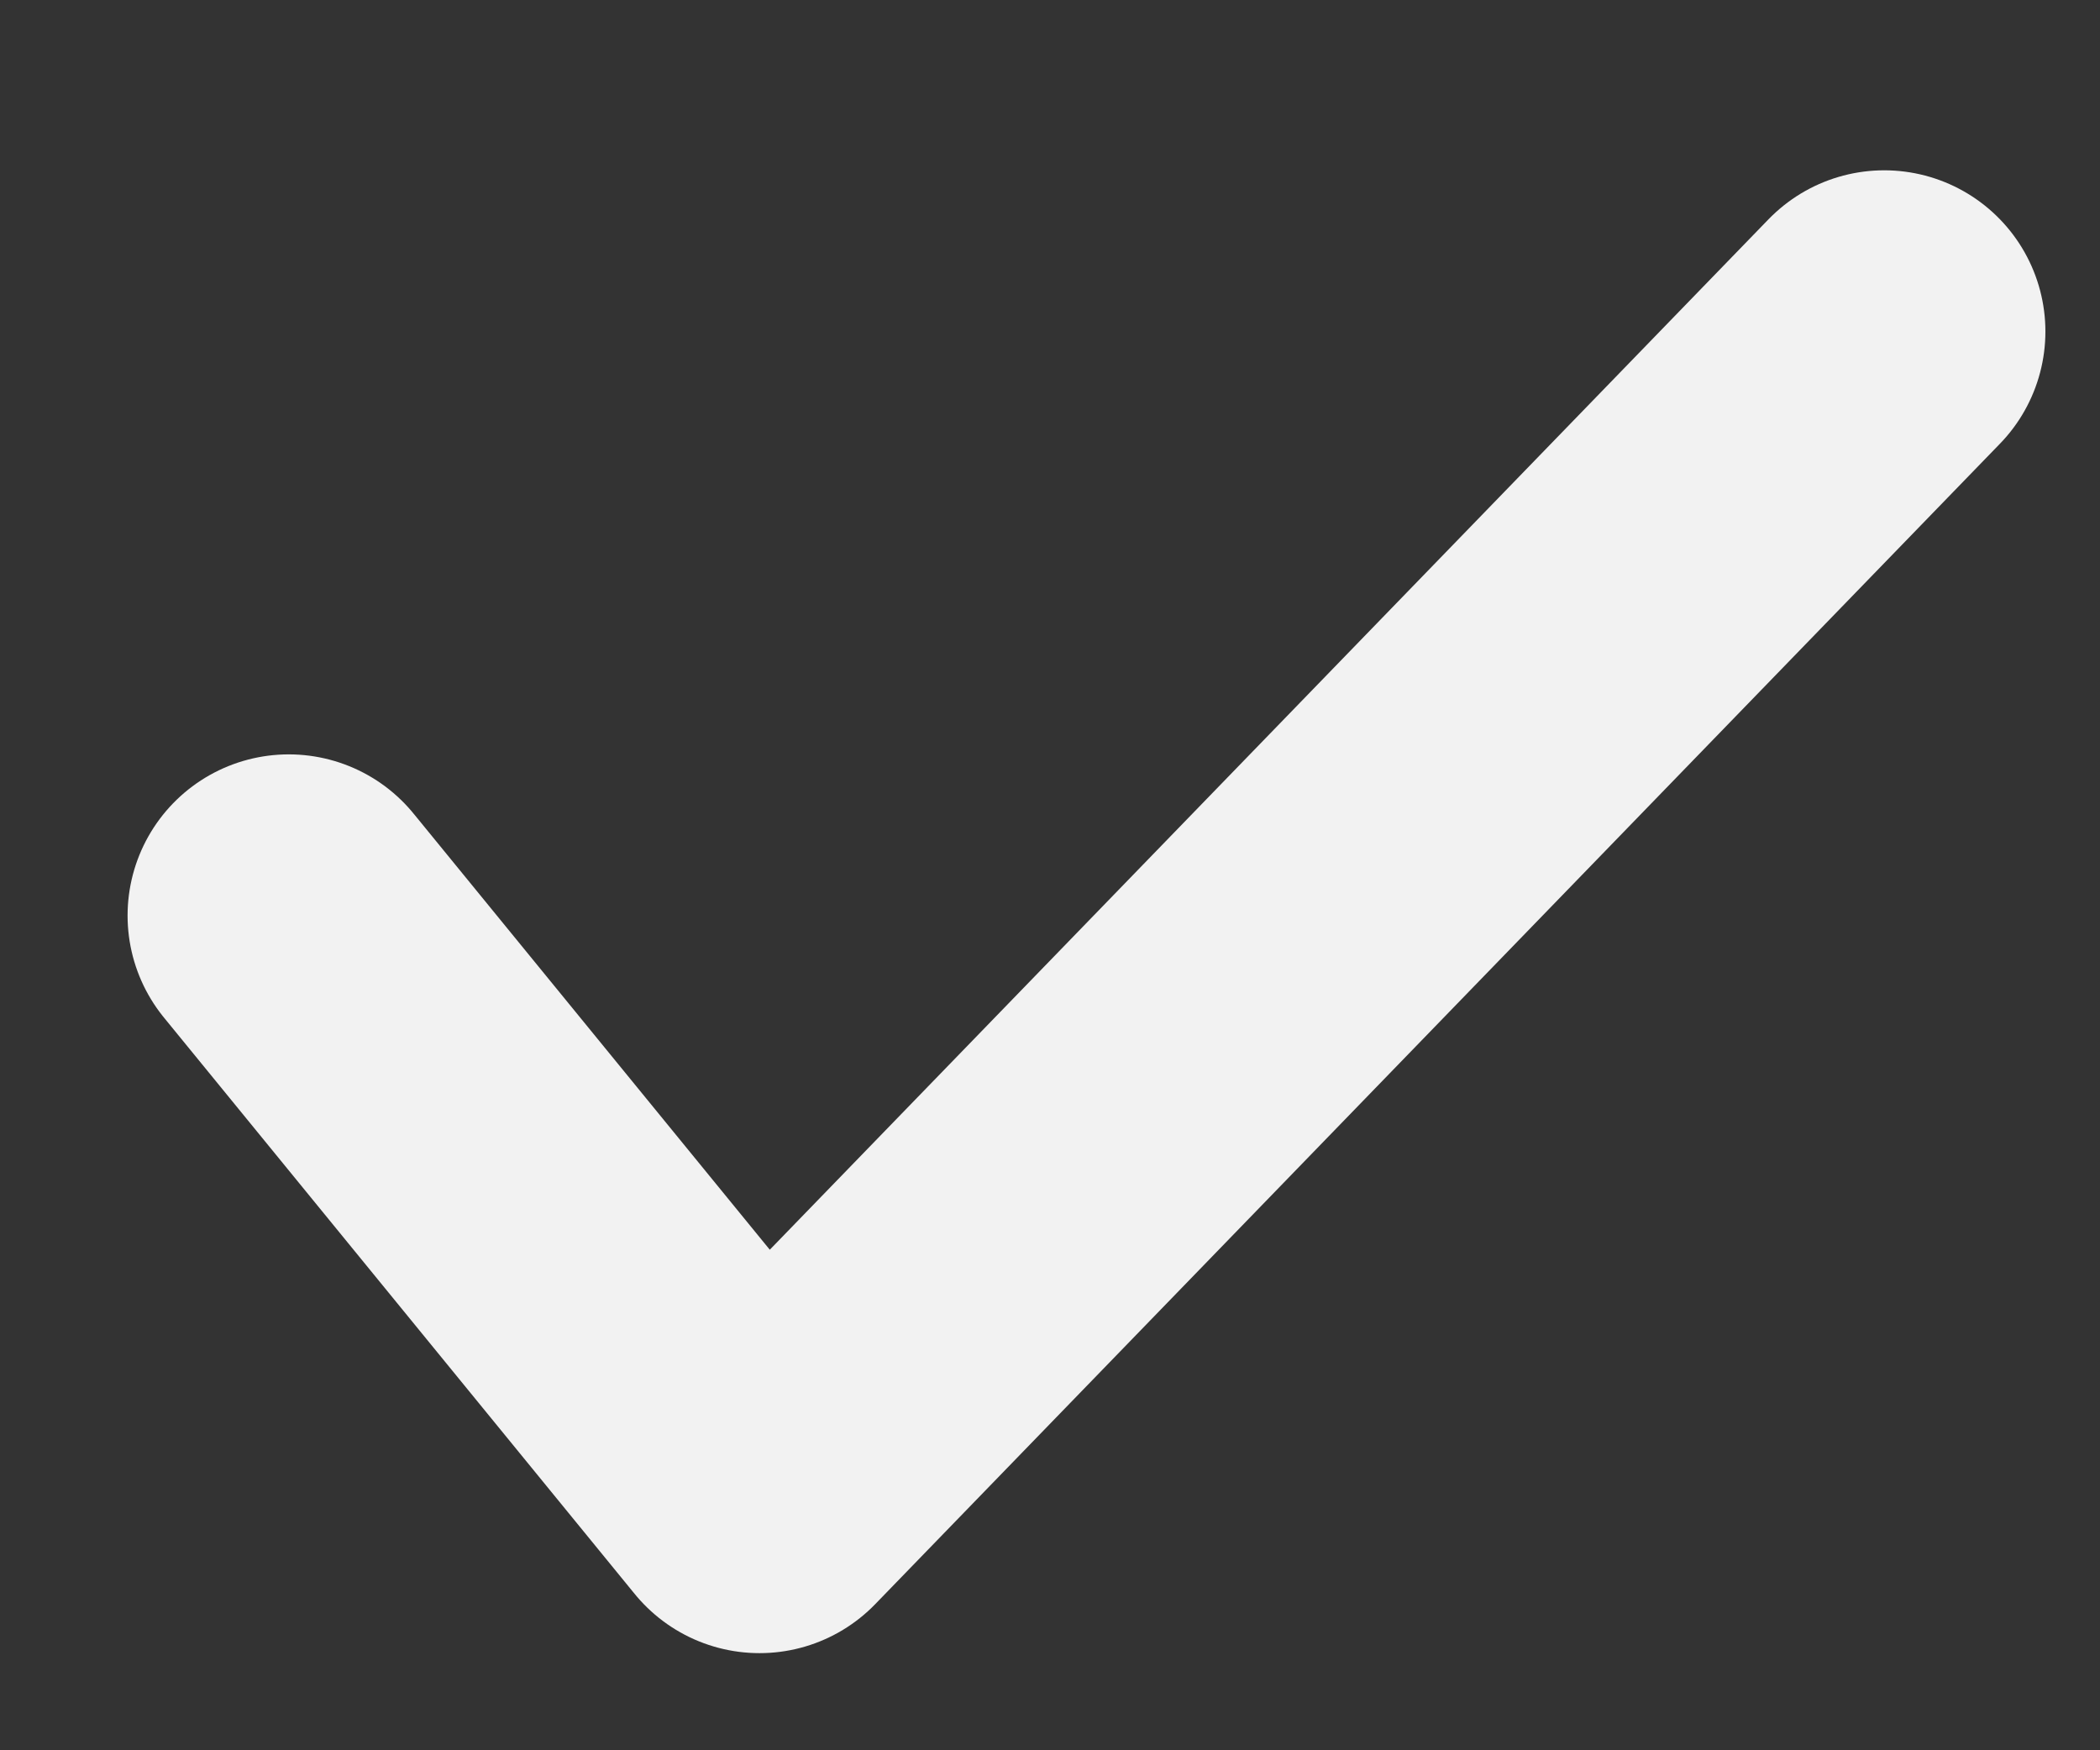<svg width="12" height="10" fill="none" xmlns="http://www.w3.org/2000/svg"><rect width="100%" height="100%" fill="#333333" stroke="none"/><path d="m1.65 5.231 2.69 3.293 6.427-6.63" stroke="#F2F2F2" stroke-width="1.842" stroke-linecap="round" stroke-linejoin="round"/></svg>